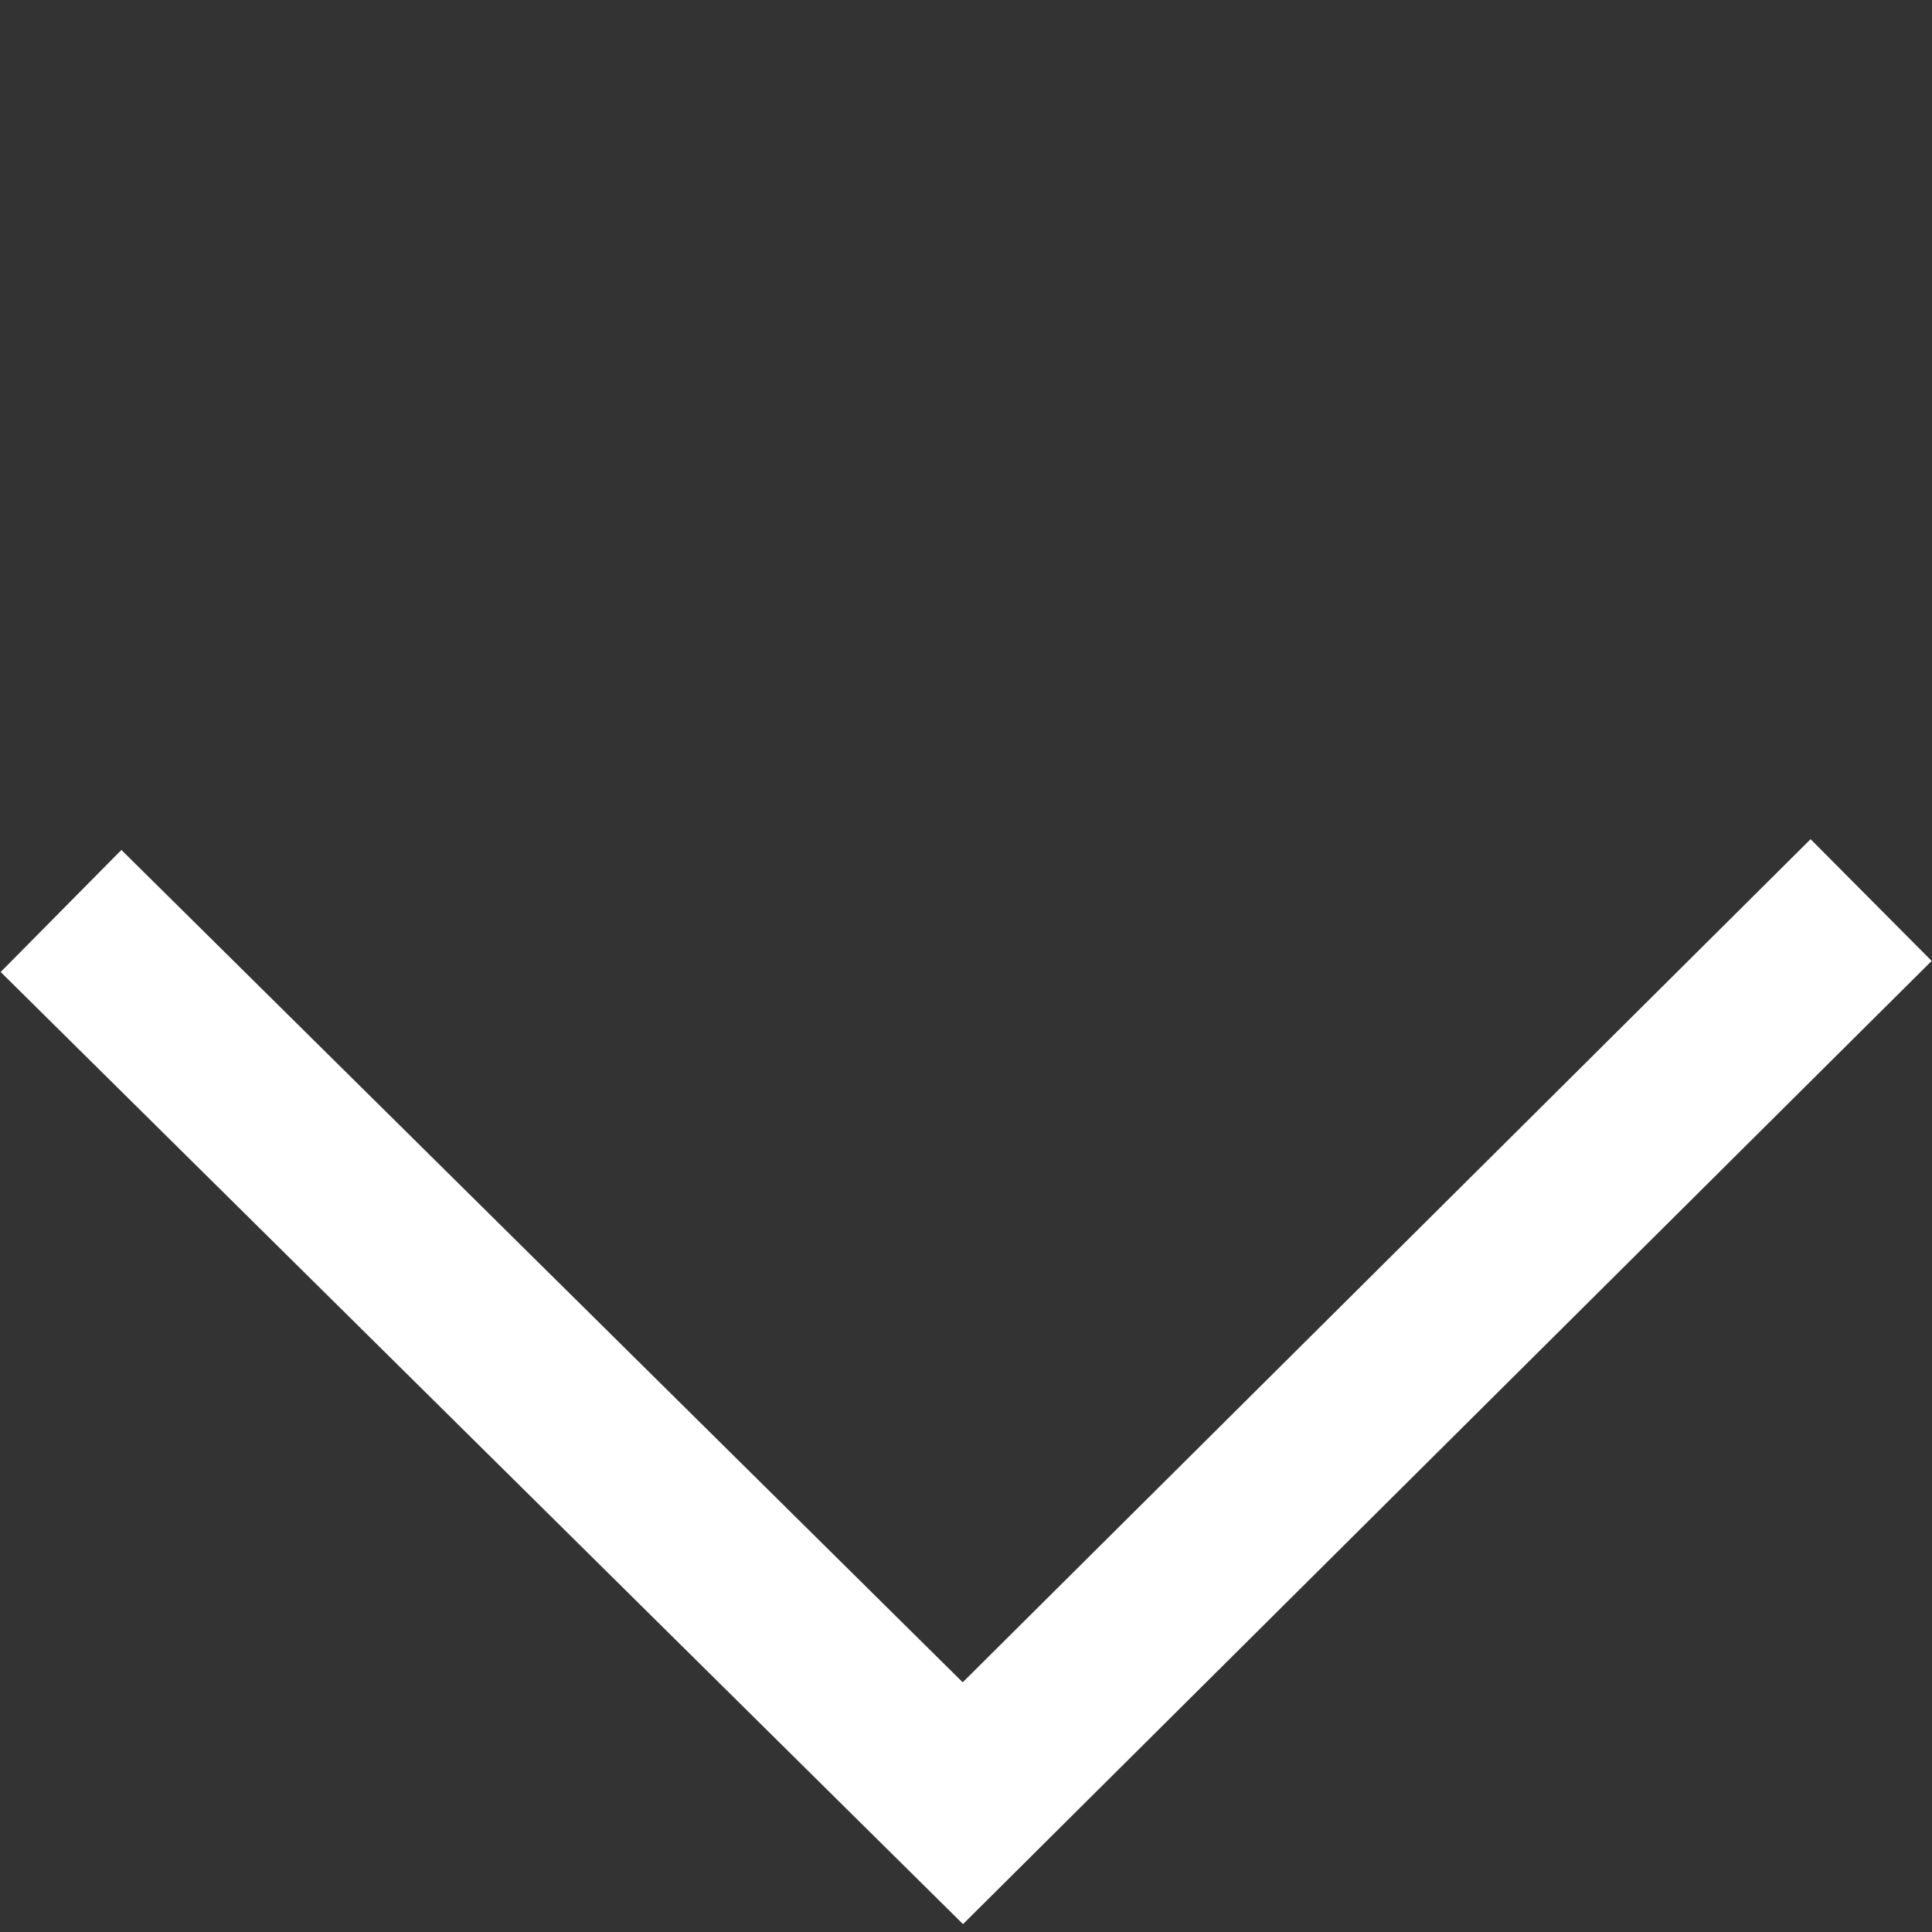<svg xmlns="http://www.w3.org/2000/svg" viewBox="948.789 1008.994 22.506 22.506">
  <rect x="948.789" y="1008.994" width="22.506" height="22.506" fill="#333333" stroke="none"/>
  <defs>
    <style>
      .cls-1 {
        fill: #fff;
        stroke: #fff;
        stroke-width: 2px;
      }
    </style>
  </defs>
  <path id="Icon" class="cls-1" d="M.079,14.778h0L0,0,.079,14.778,15,14.82.079,14.778v0Z" transform="translate(949.5 1019.606) rotate(-45)"/>
</svg>
